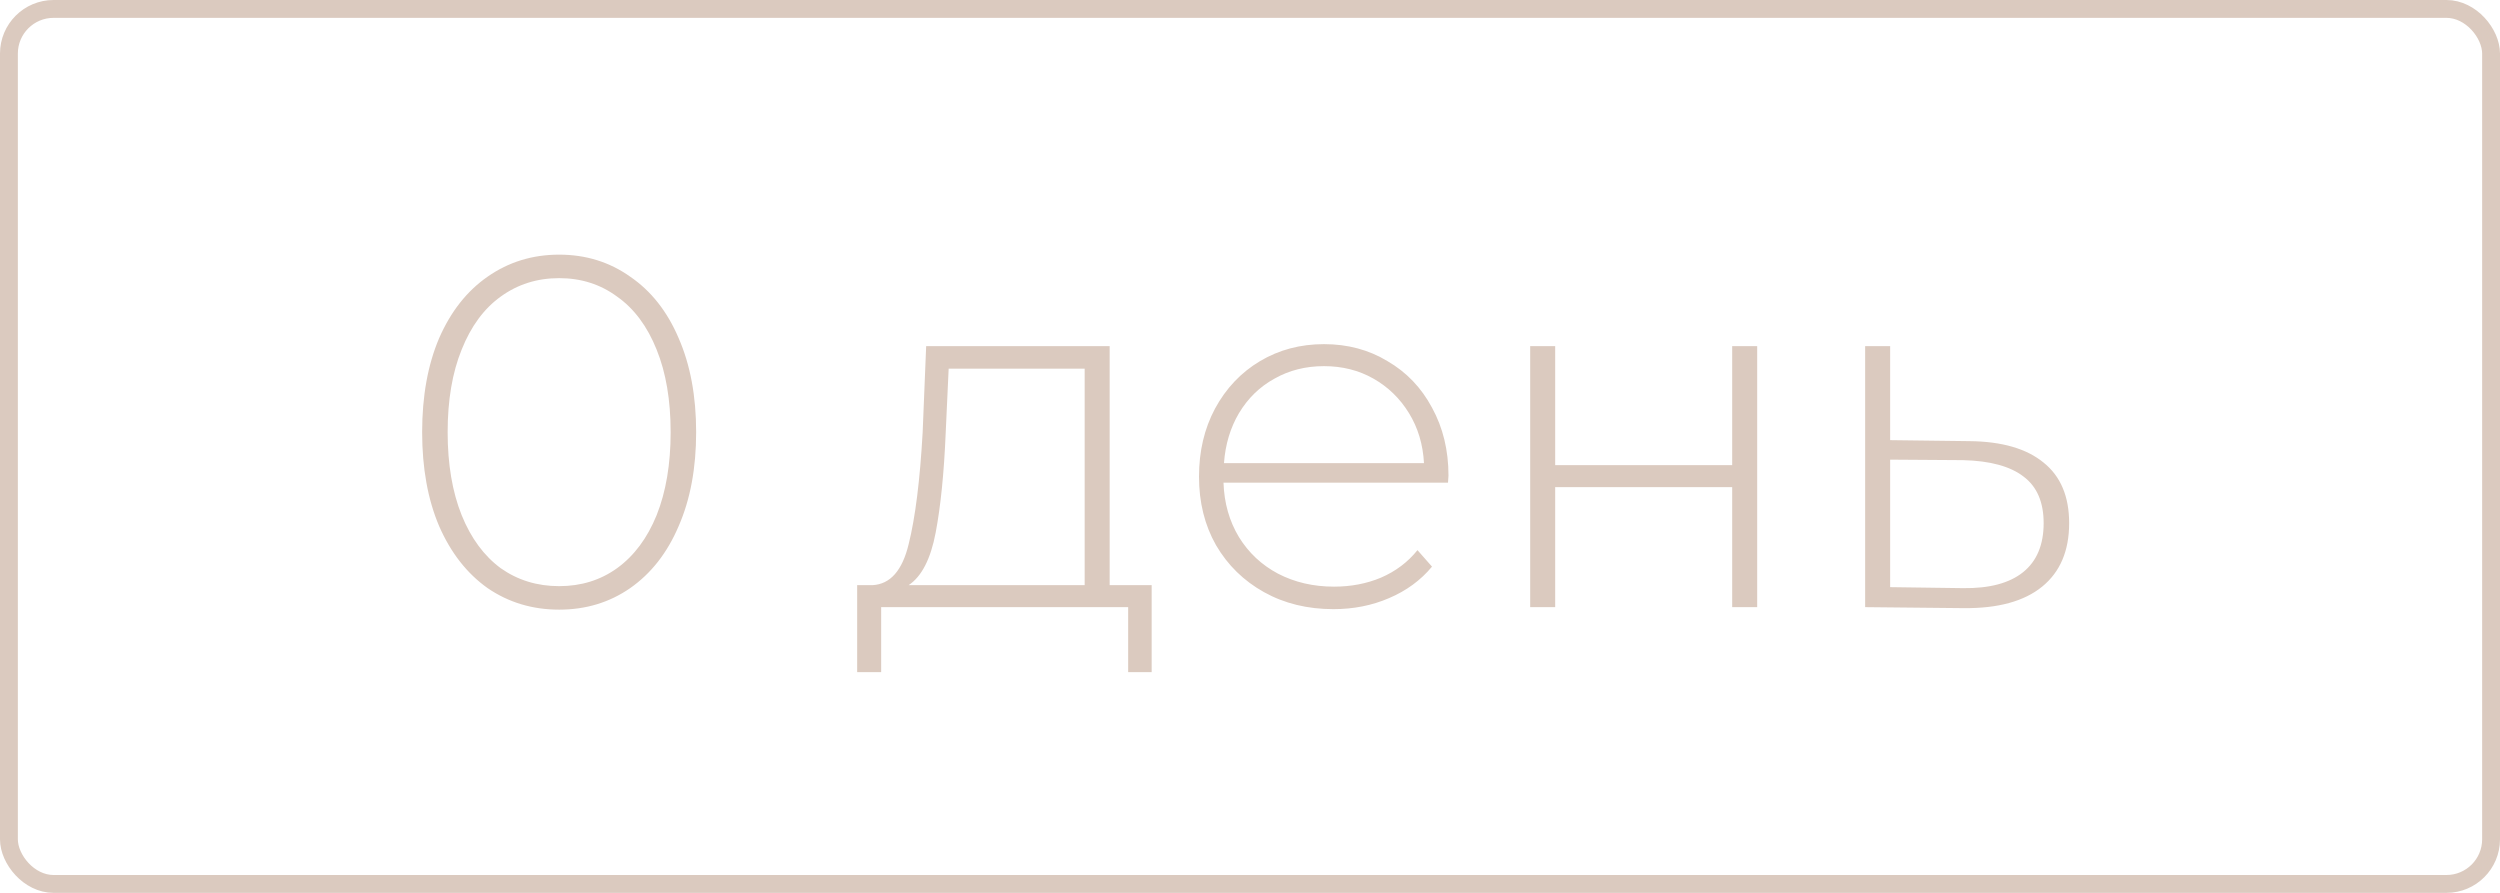 <?xml version="1.0" encoding="UTF-8"?> <svg xmlns="http://www.w3.org/2000/svg" width="140" height="50" viewBox="0 0 140 50" fill="none"> <rect x="0.5" y="0.5" width="139" height="49" rx="2.5" stroke="#DBCABF"></rect> <path d="M31.312 34.14C29.818 34.14 28.484 33.739 27.308 32.936C26.15 32.115 25.245 30.957 24.592 29.464C23.957 27.971 23.64 26.216 23.64 24.2C23.64 22.184 23.957 20.429 24.592 18.936C25.245 17.443 26.15 16.295 27.308 15.492C28.484 14.671 29.818 14.26 31.312 14.26C32.805 14.26 34.13 14.671 35.288 15.492C36.464 16.295 37.369 17.443 38.004 18.936C38.657 20.429 38.984 22.184 38.984 24.2C38.984 26.216 38.657 27.971 38.004 29.464C37.369 30.957 36.464 32.115 35.288 32.936C34.13 33.739 32.805 34.14 31.312 34.14ZM31.312 32.824C32.544 32.824 33.626 32.488 34.56 31.816C35.512 31.125 36.249 30.136 36.772 28.848C37.294 27.541 37.556 25.992 37.556 24.2C37.556 22.408 37.294 20.868 36.772 19.58C36.249 18.273 35.512 17.284 34.56 16.612C33.626 15.921 32.544 15.576 31.312 15.576C30.08 15.576 28.988 15.921 28.036 16.612C27.102 17.284 26.374 18.273 25.852 19.58C25.329 20.868 25.068 22.408 25.068 24.2C25.068 25.992 25.329 27.541 25.852 28.848C26.374 30.136 27.102 31.125 28.036 31.816C28.988 32.488 30.08 32.824 31.312 32.824ZM64.493 32.768V37.64H63.177V34H49.345V37.64H48.001V32.768H48.869C49.858 32.712 50.53 31.947 50.885 30.472C51.258 28.979 51.519 26.888 51.669 24.2L51.865 19.384H62.141V32.768H64.493ZM52.957 24.284C52.863 26.505 52.677 28.353 52.397 29.828C52.117 31.303 51.613 32.283 50.885 32.768H60.741V20.644H53.125L52.957 24.284ZM81.088 27.028H68.516C68.553 28.167 68.842 29.184 69.383 30.08C69.925 30.957 70.653 31.639 71.567 32.124C72.501 32.609 73.546 32.852 74.704 32.852C75.656 32.852 76.533 32.684 77.335 32.348C78.157 31.993 78.838 31.48 79.379 30.808L80.192 31.732C79.557 32.497 78.754 33.085 77.784 33.496C76.832 33.907 75.796 34.112 74.675 34.112C73.219 34.112 71.922 33.795 70.784 33.16C69.645 32.525 68.749 31.648 68.096 30.528C67.461 29.408 67.144 28.129 67.144 26.692C67.144 25.273 67.442 24.004 68.04 22.884C68.656 21.745 69.496 20.859 70.559 20.224C71.624 19.589 72.818 19.272 74.144 19.272C75.469 19.272 76.654 19.589 77.7 20.224C78.763 20.84 79.594 21.708 80.192 22.828C80.808 23.948 81.115 25.217 81.115 26.636L81.088 27.028ZM74.144 20.504C73.117 20.504 72.193 20.737 71.371 21.204C70.55 21.652 69.888 22.296 69.383 23.136C68.898 23.957 68.618 24.891 68.543 25.936H79.743C79.688 24.891 79.407 23.957 78.903 23.136C78.4 22.315 77.737 21.671 76.915 21.204C76.094 20.737 75.17 20.504 74.144 20.504ZM85.69 19.384H87.09V26.048H97.002V19.384H98.402V34H97.002V27.28H87.09V34H85.69V19.384ZM110.3 24.704C112.11 24.723 113.492 25.124 114.444 25.908C115.396 26.673 115.872 27.803 115.872 29.296C115.872 30.845 115.368 32.031 114.36 32.852C113.352 33.673 111.886 34.075 109.964 34.056L104.448 34V19.384H105.848V24.648L110.3 24.704ZM109.936 32.936C111.41 32.955 112.53 32.656 113.296 32.04C114.061 31.424 114.444 30.509 114.444 29.296C114.444 28.12 114.07 27.252 113.324 26.692C112.577 26.113 111.448 25.805 109.936 25.768L105.848 25.74V32.88L109.936 32.936Z" fill="#DBCABF"></path> </svg> 